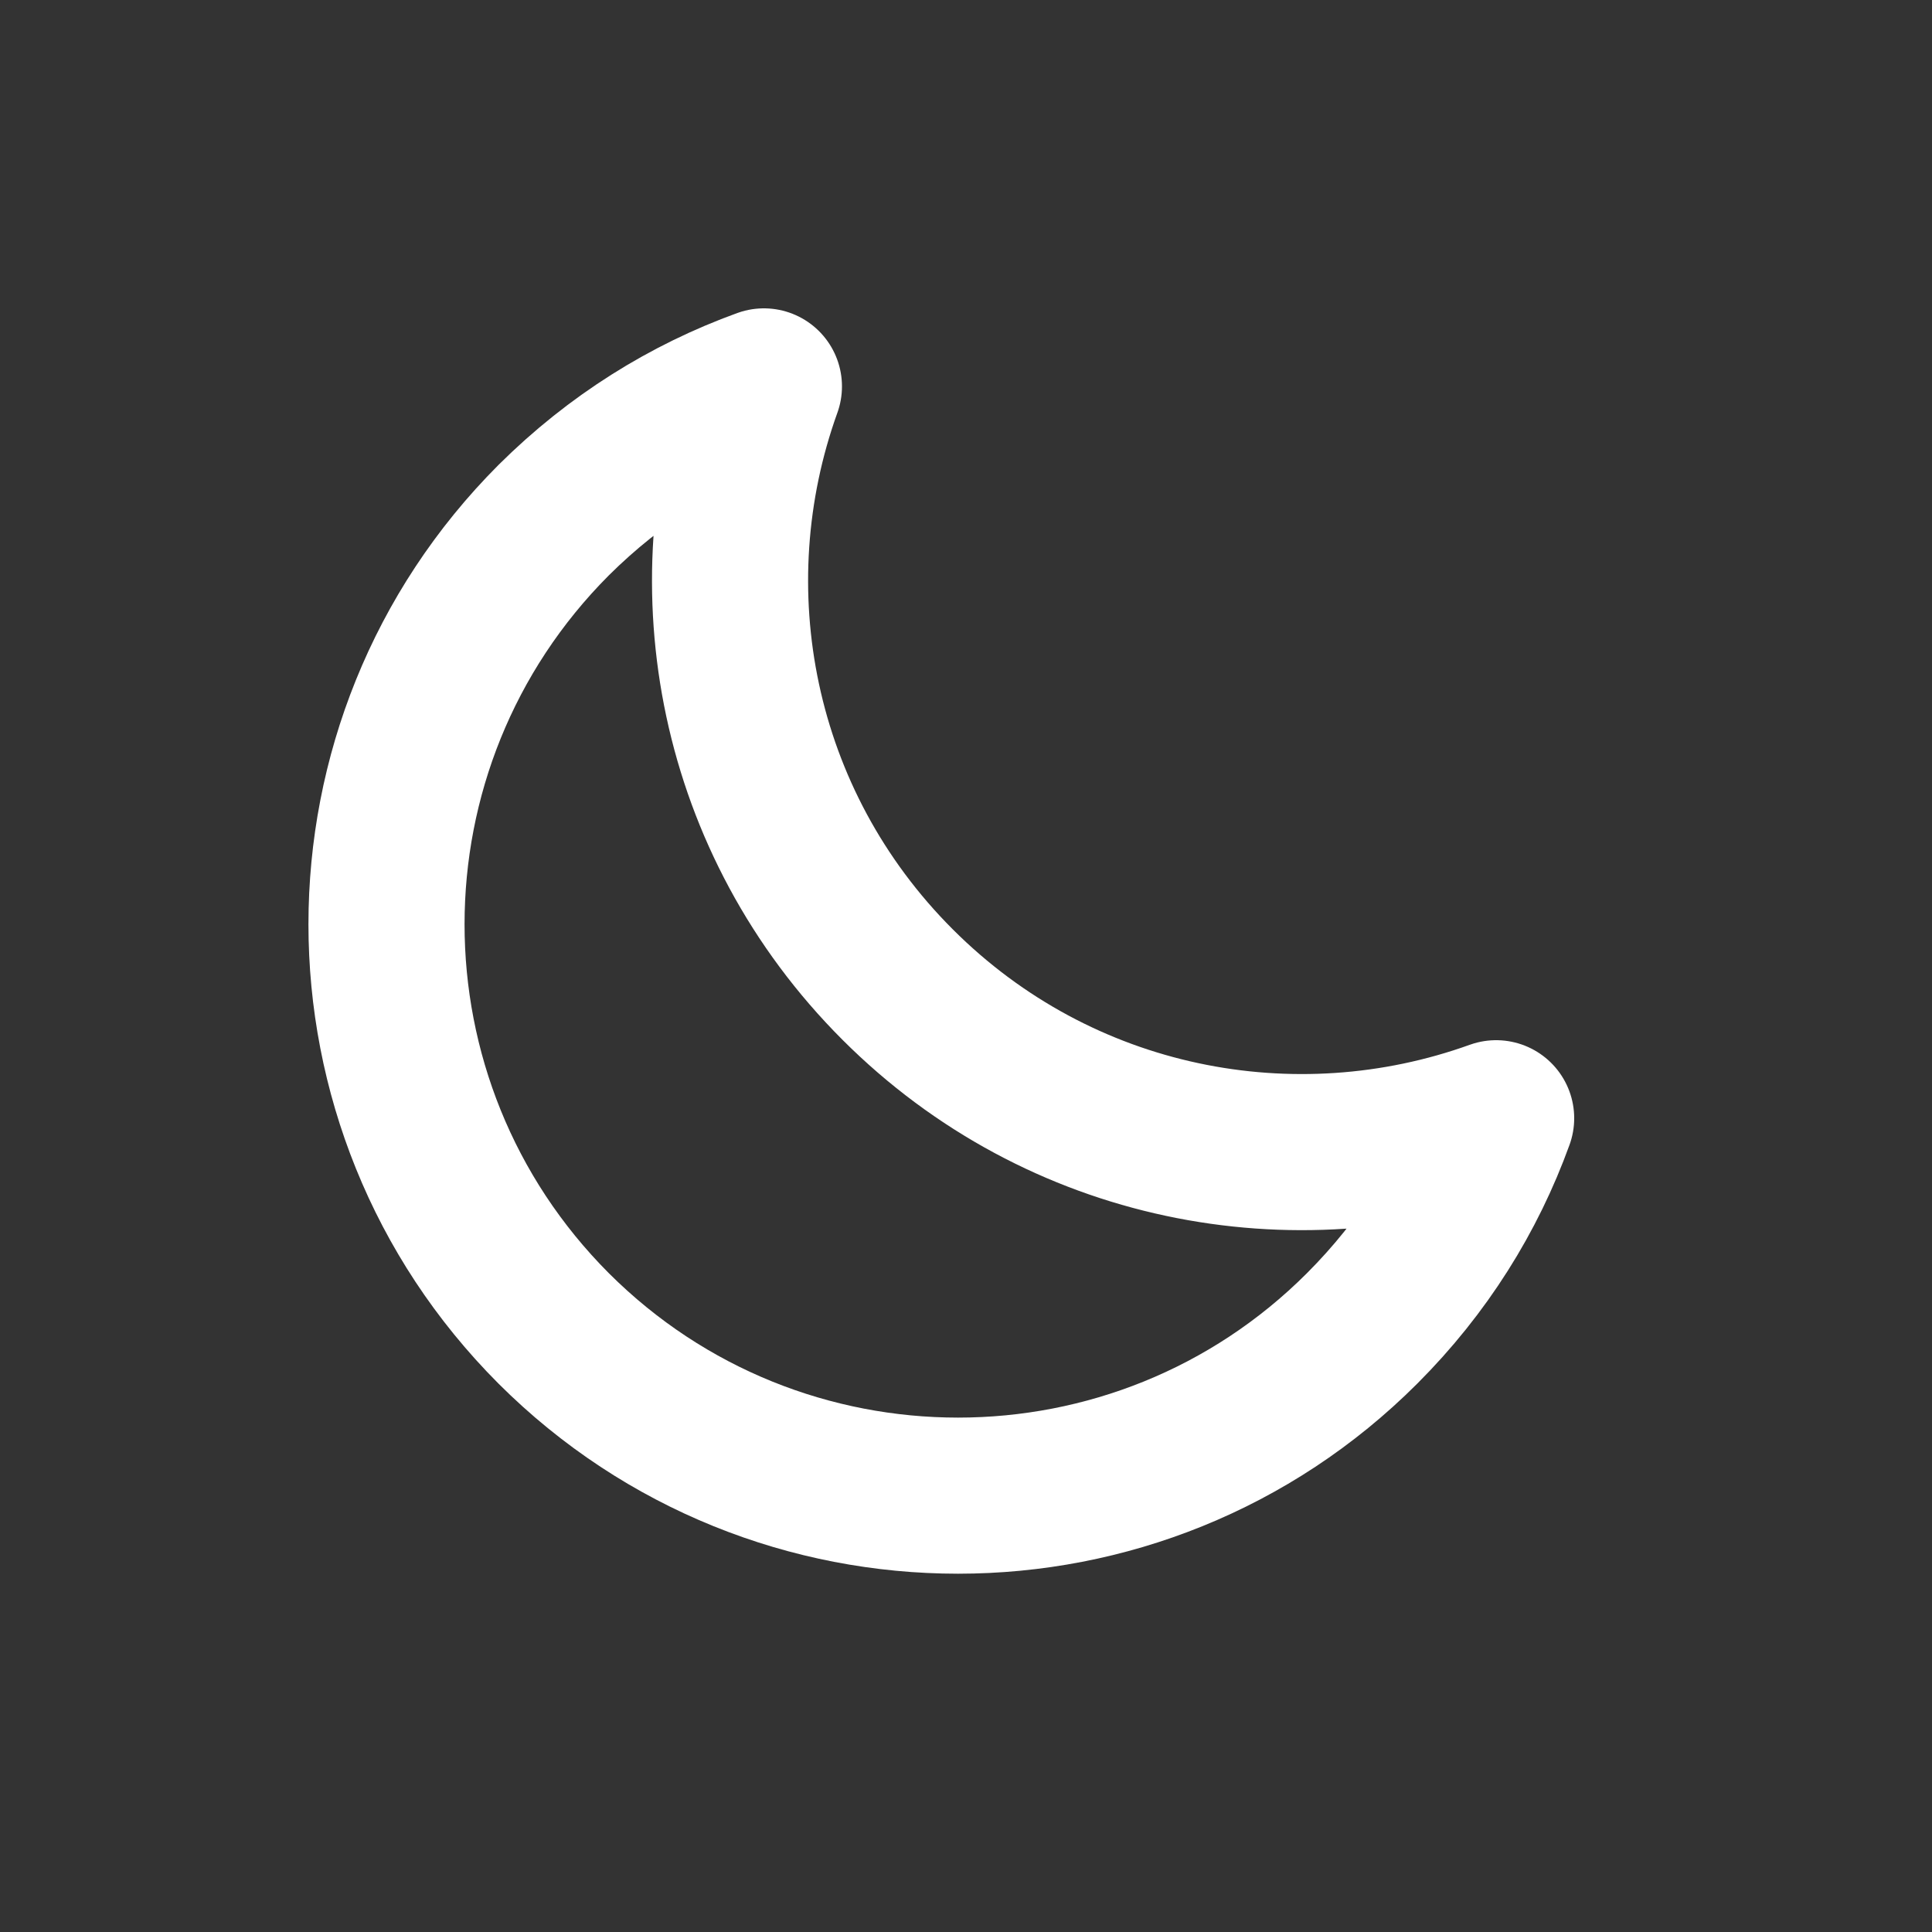 <?xml version="1.0" encoding="utf-8"?>
<svg xmlns="http://www.w3.org/2000/svg" fill="none" height="100%" overflow="visible" preserveAspectRatio="none" style="display: block;" viewBox="0 0 5 5" width="100%">
<rect x="0" y="0" width="5" height="5" fill="#333333" stroke="none"/>
<path d="M3.872 2.894C3.8 3.093 3.685 3.278 3.525 3.438C2.948 4.015 2.011 4.015 1.433 3.438C0.856 2.86 0.856 1.924 1.433 1.346C1.593 1.187 1.778 1.072 1.977 1C1.789 1.522 1.903 2.128 2.323 2.548C2.743 2.968 3.35 3.082 3.872 2.894Z" id="Vector" stroke="white" stroke-linecap="round" stroke-linejoin="round" stroke-miterlimit="10" stroke-width="0.404"/>
</svg>